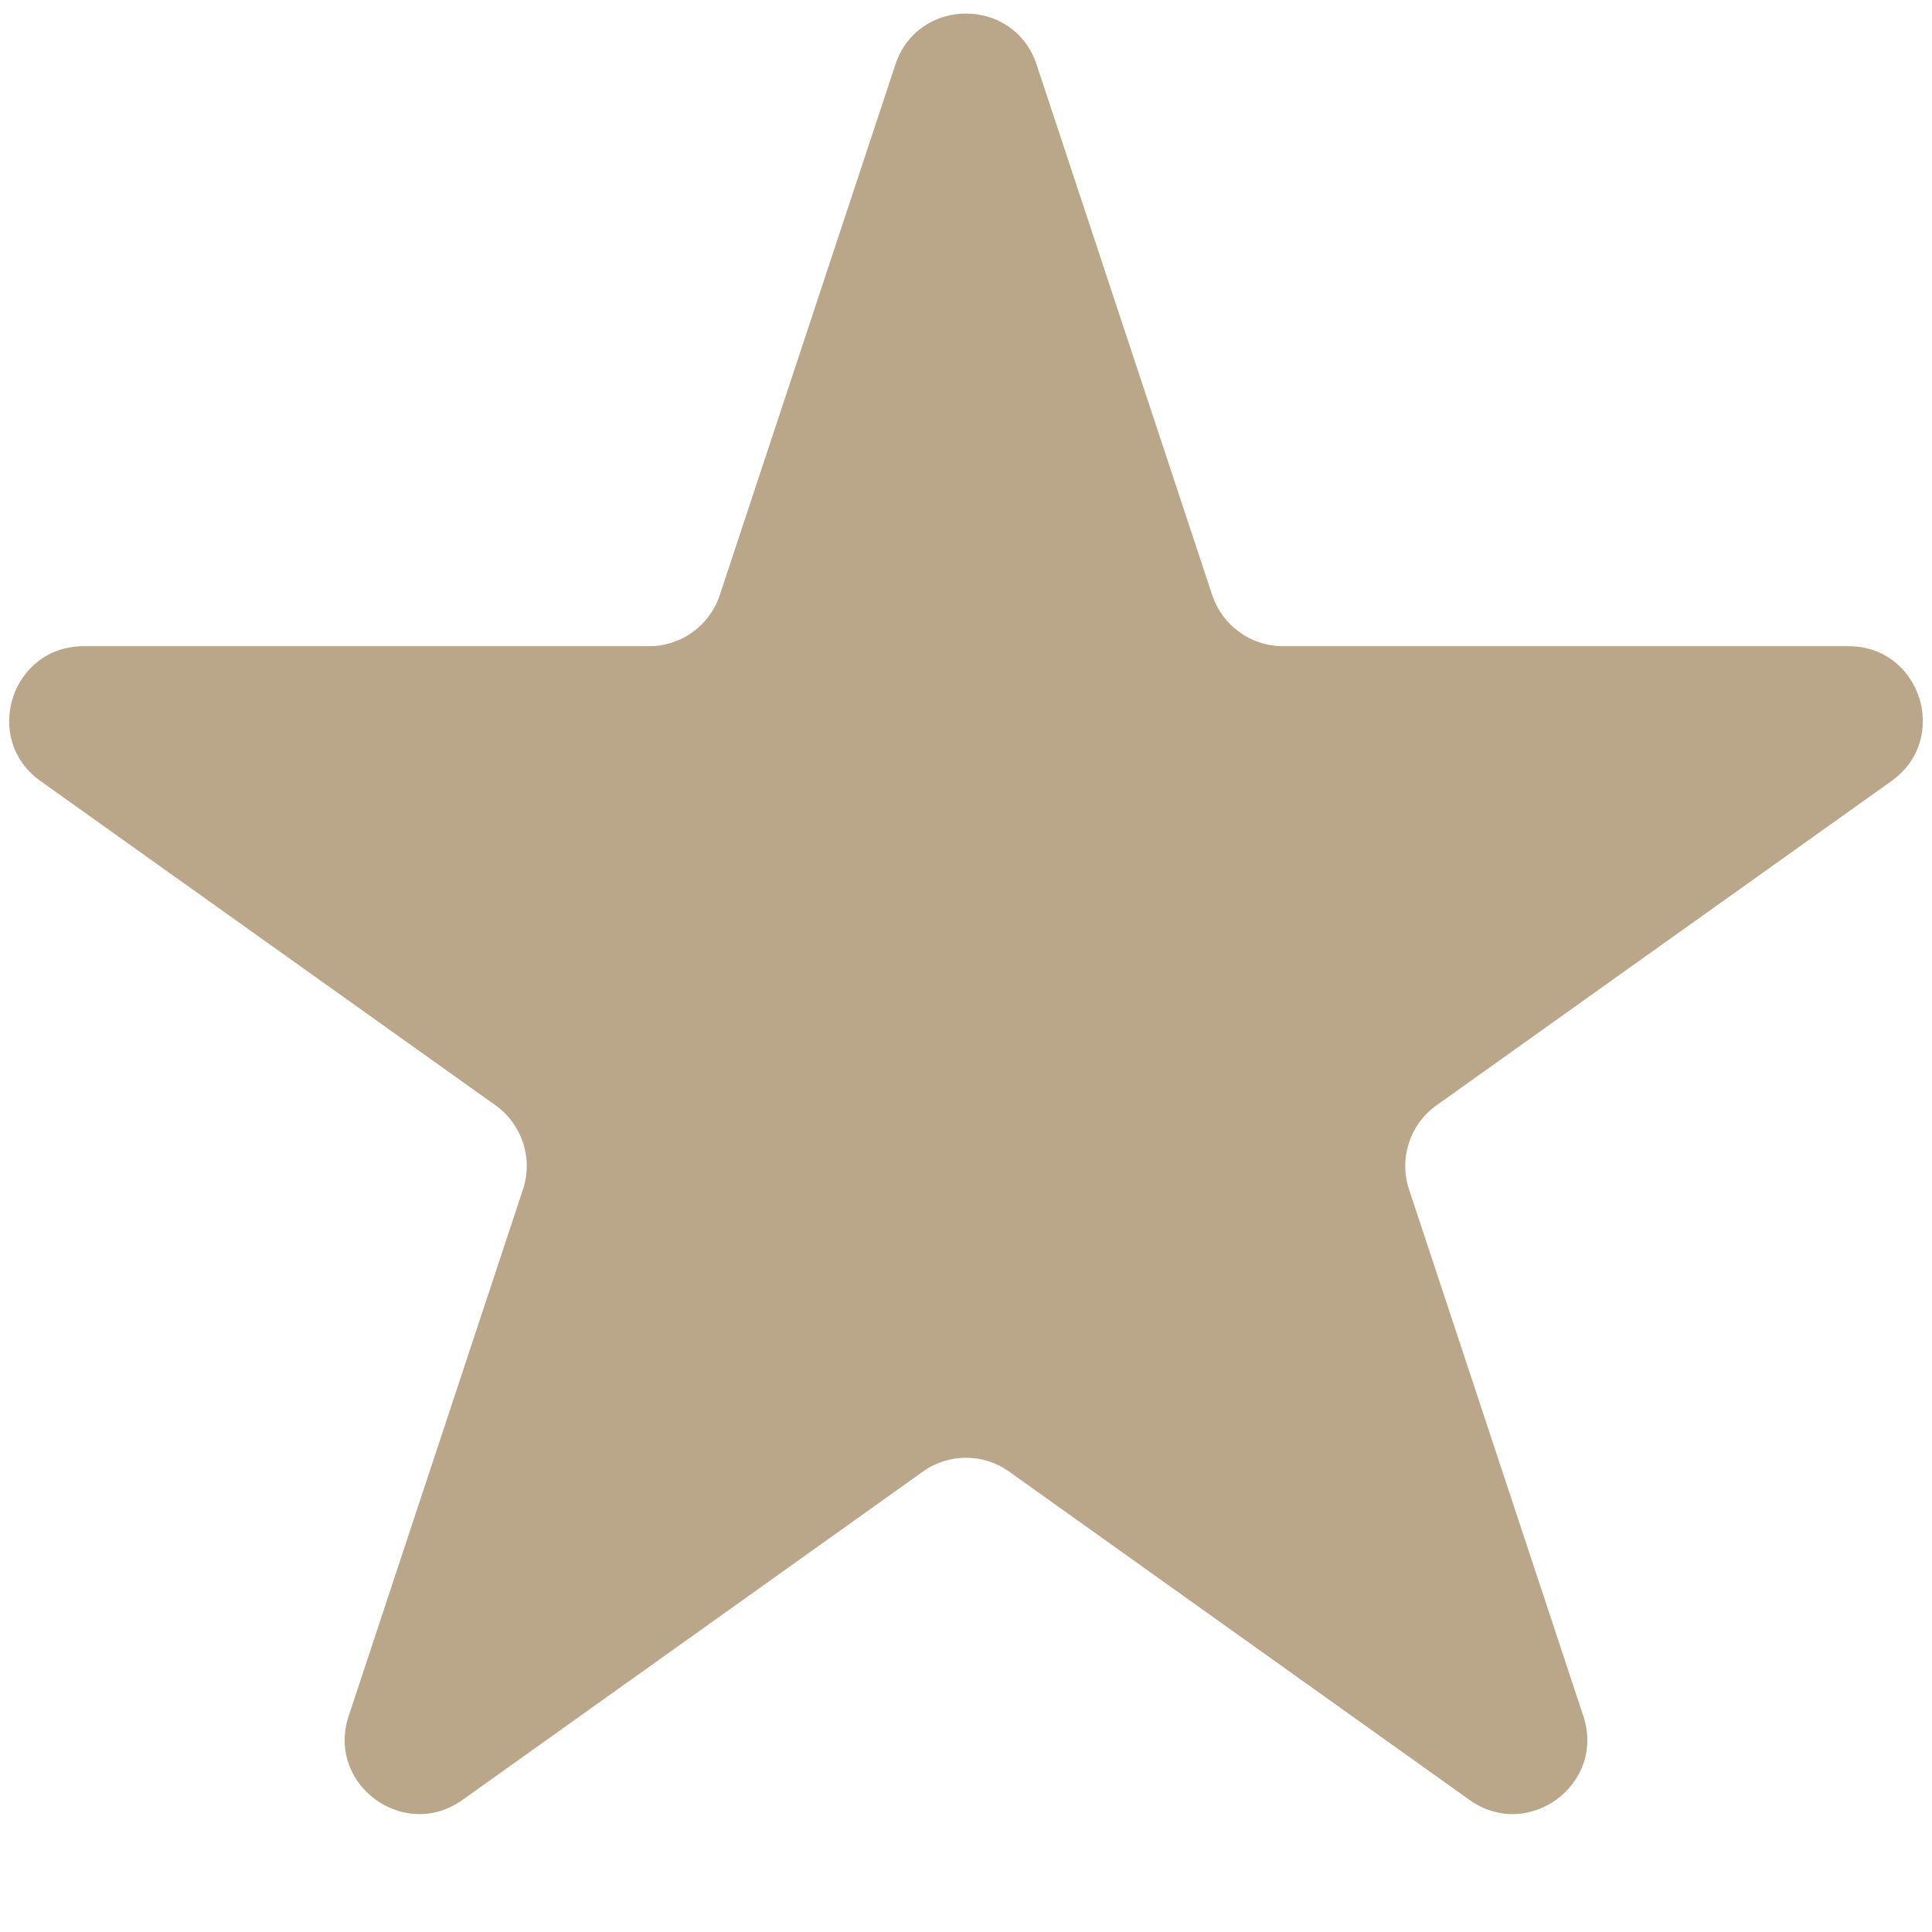 <svg width="13" height="13" viewBox="0 0 13 13" fill="none" xmlns="http://www.w3.org/2000/svg">
<path d="M6.025 0.434C6.177 -0.023 6.823 -0.023 6.975 0.434L8.157 4.005C8.225 4.209 8.416 4.348 8.632 4.348H12.438C12.924 4.348 13.124 4.972 12.728 5.255L9.665 7.438C9.487 7.566 9.412 7.794 9.481 8.003L10.654 11.547C10.806 12.006 10.283 12.392 9.889 12.112L6.79 9.902C6.617 9.778 6.383 9.778 6.21 9.902L3.111 12.112C2.717 12.392 2.194 12.006 2.346 11.547L3.519 8.003C3.588 7.794 3.513 7.566 3.335 7.438L0.272 5.255C-0.124 4.972 0.076 4.348 0.563 4.348H4.368C4.584 4.348 4.775 4.209 4.843 4.005L6.025 0.434Z" fill="#BAA78A"/>
</svg>
